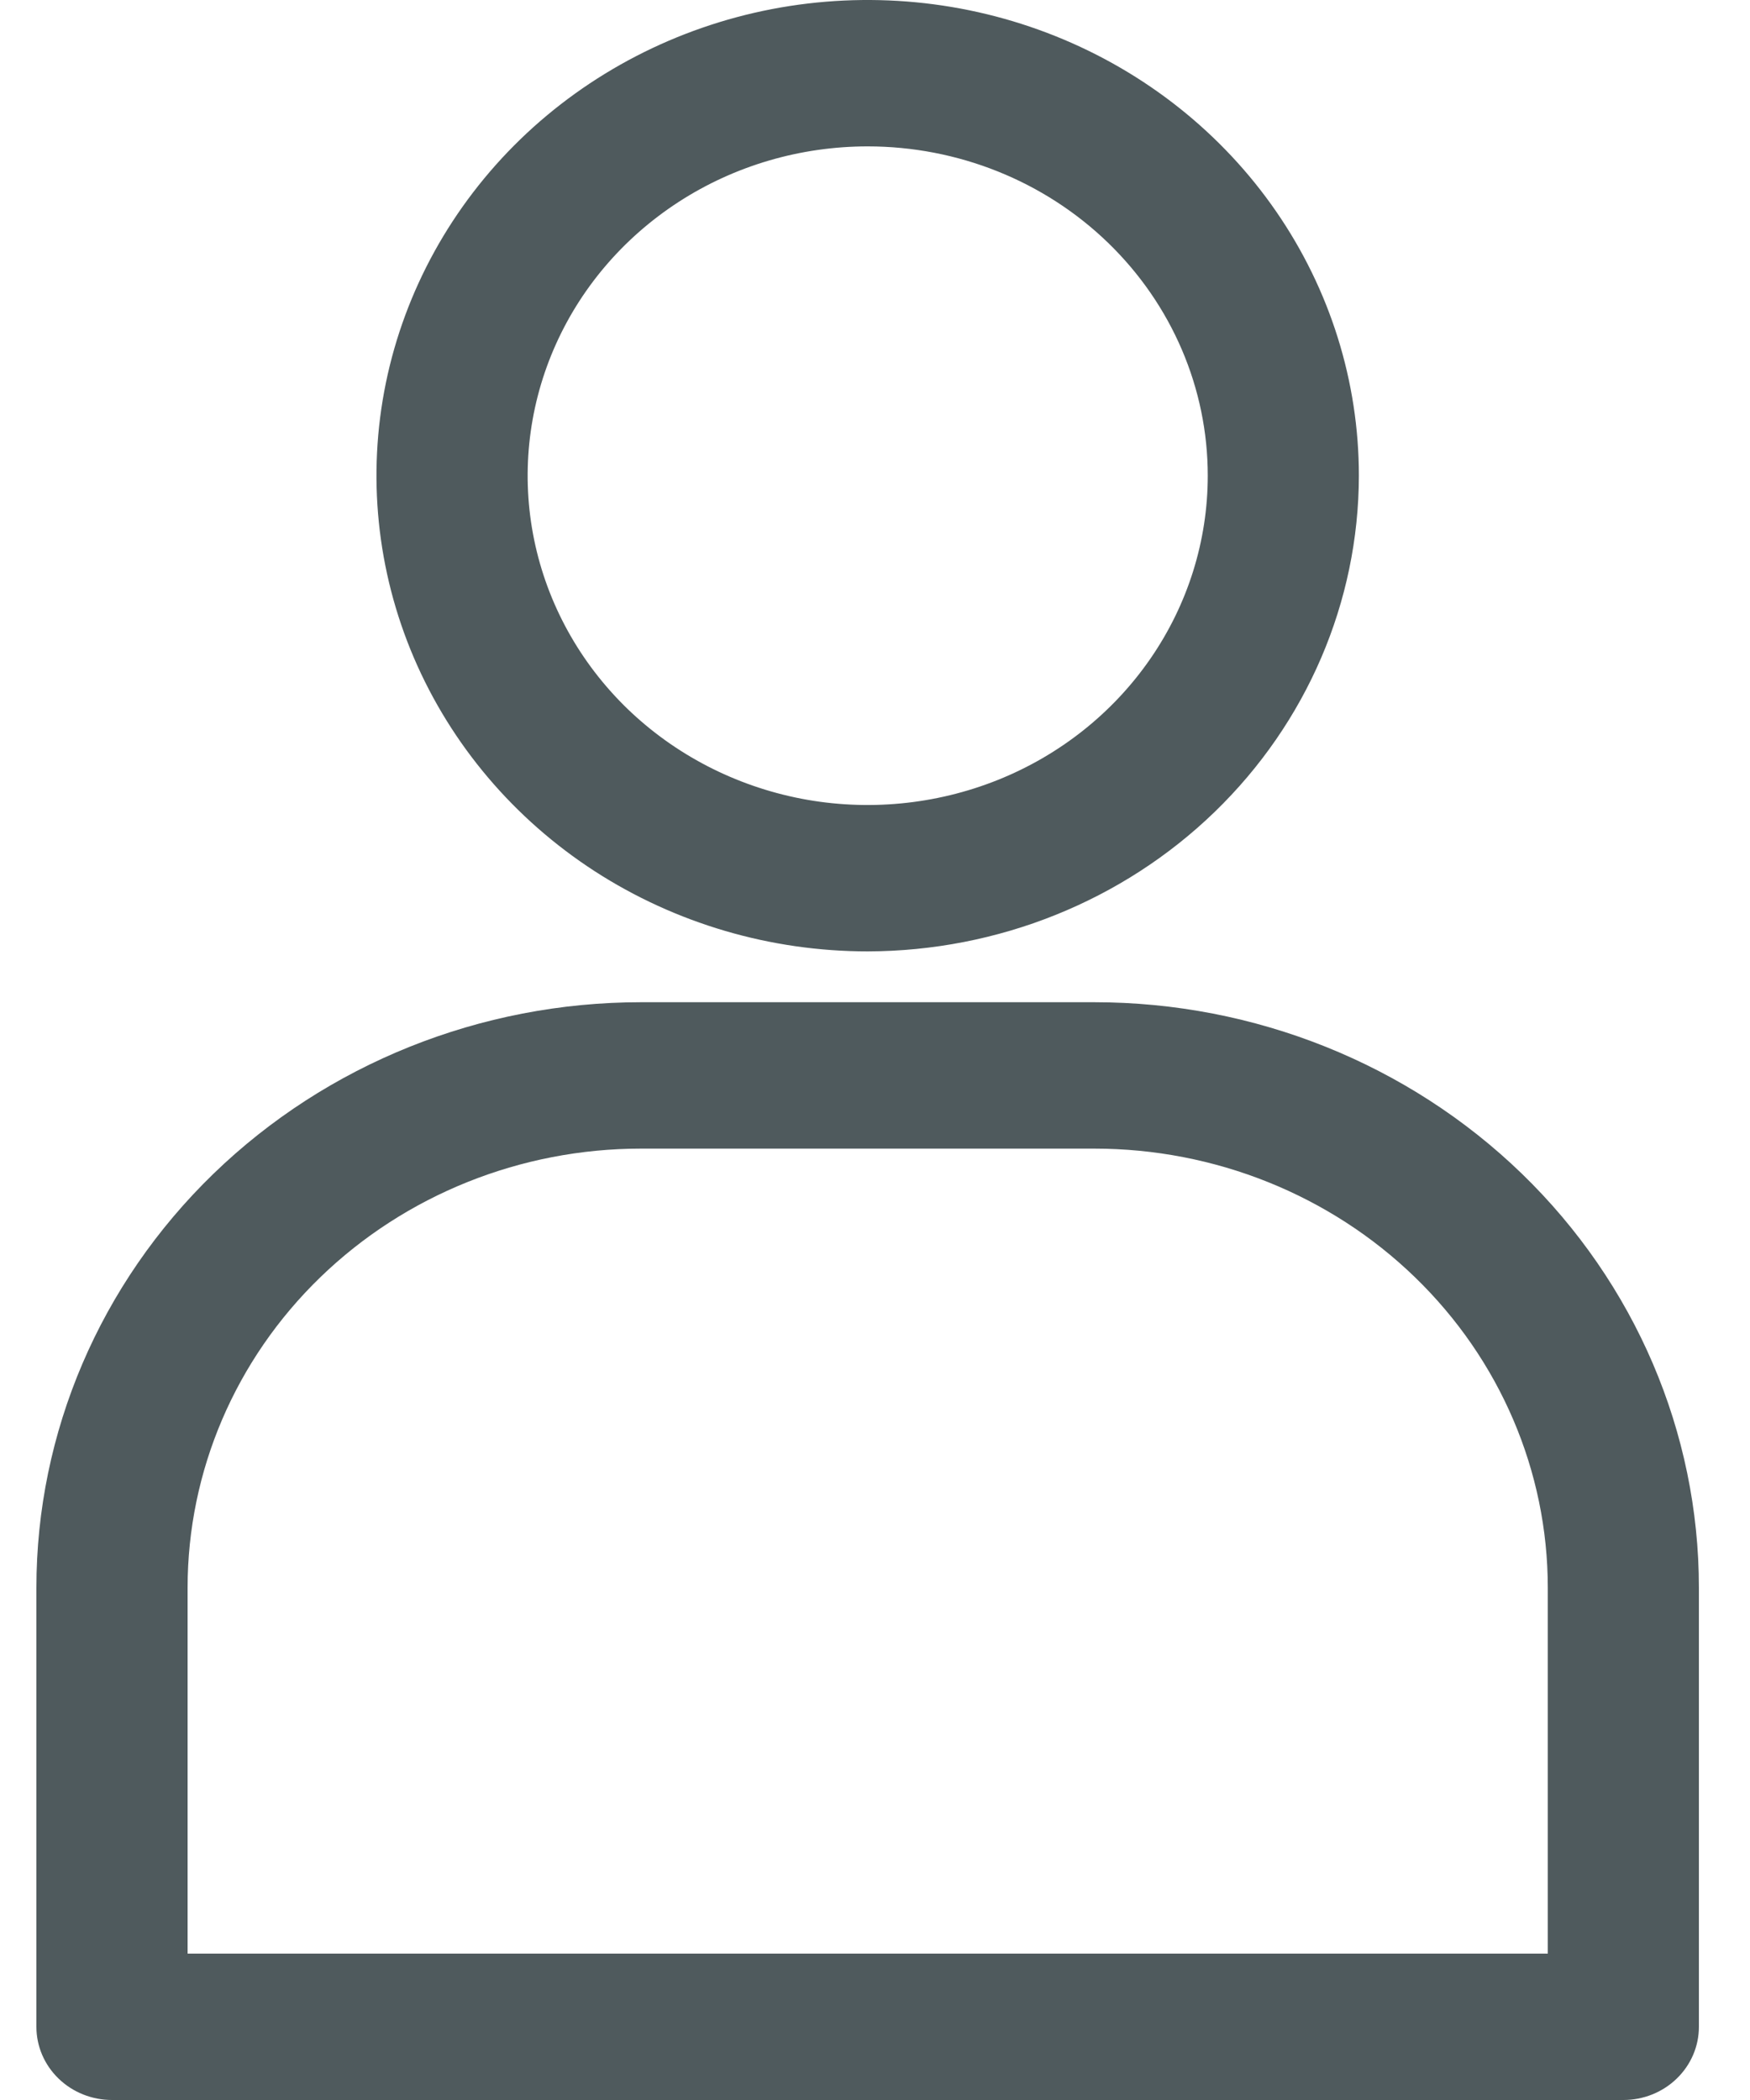 <svg viewBox="0 0 20 24" fill="none" xmlns="http://www.w3.org/2000/svg">
<path d="M9.916 10.873C8.806 10.873 7.721 10.554 6.797 9.957C5.874 9.359 5.155 8.51 4.73 7.517C4.305 6.523 4.194 5.43 4.41 4.376C4.627 3.321 5.162 2.353 5.947 1.592C6.732 0.832 7.732 0.314 8.821 0.104C9.91 -0.105 11.039 0.002 12.065 0.414C13.09 0.825 13.967 1.522 14.584 2.416C15.201 3.31 15.53 4.361 15.53 5.436C15.528 6.878 14.935 8.259 13.883 9.278C12.831 10.297 11.404 10.87 9.916 10.873ZM9.916 1.673C9.148 1.673 8.396 1.893 7.757 2.307C7.118 2.721 6.62 3.308 6.326 3.996C6.032 4.684 5.955 5.441 6.105 6.171C6.255 6.901 6.625 7.571 7.168 8.098C7.712 8.624 8.404 8.982 9.158 9.128C9.912 9.273 10.693 9.198 11.403 8.914C12.114 8.629 12.721 8.146 13.148 7.527C13.575 6.908 13.803 6.181 13.803 5.436C13.803 4.438 13.393 3.481 12.664 2.775C11.935 2.069 10.947 1.673 9.916 1.673ZM18.553 24H1.28C1.051 24 0.831 23.912 0.669 23.755C0.507 23.598 0.416 23.386 0.416 23.164V18.145C0.416 16.371 1.144 14.669 2.44 13.414C3.736 12.159 5.493 11.454 7.325 11.454H12.507C14.34 11.454 16.097 12.159 17.393 13.414C18.688 14.669 19.416 16.371 19.416 18.145V23.164C19.416 23.386 19.325 23.598 19.163 23.755C19.001 23.912 18.782 24 18.553 24ZM2.144 22.327H17.689V18.145C17.689 16.815 17.143 15.538 16.171 14.597C15.2 13.656 13.882 13.127 12.507 13.127H7.325C5.951 13.127 4.633 13.656 3.661 14.597C2.689 15.538 2.144 16.815 2.144 18.145V22.327Z" fill="#4F5A5D"/>
</svg>
